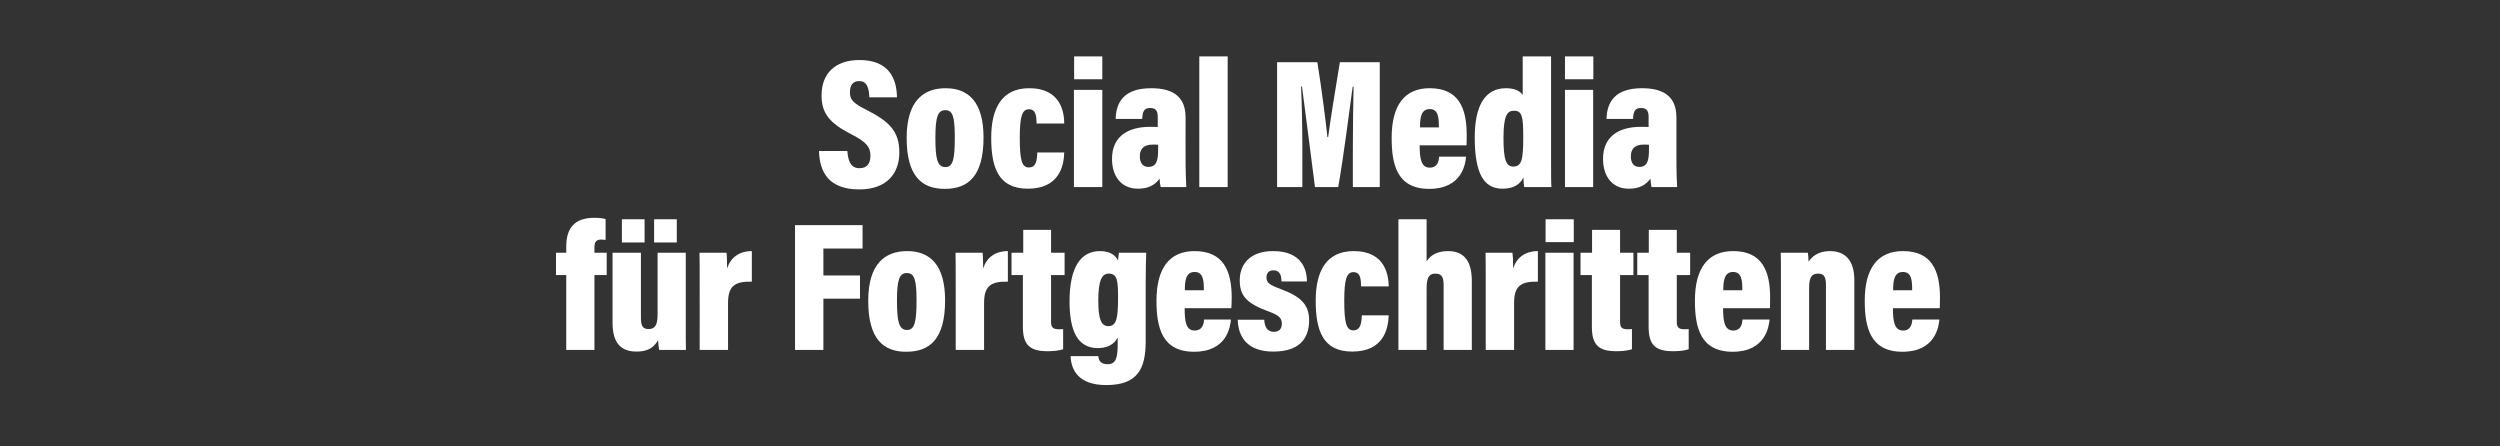 <?xml version="1.0" standalone="no"?><!DOCTYPE svg PUBLIC "-//W3C//DTD SVG 1.1//EN" "http://www.w3.org/Graphics/SVG/1.1/DTD/svg11.dtd"><svg xmlns="http://www.w3.org/2000/svg" version="1.1" width="1366px" height="243.8px" viewBox="0 -28 1366 243.8" style="top:-28px"><rect x="0" y="-28" width="1366" height="243.8" fill="#333333" stroke="none"/>  <desc>some</desc>  <defs/>  <g id="Polygon216402">    <path d="M 324.8 163.2 L 309.4 163.2 L 309.4 122.3 L 303.8 122.3 L 303.8 110.1 L 309.4 110.1 C 309.4 110.1 309.37 106.67 309.4 106.7 C 309.4 97.2 313.4 91 324.8 91 C 327.2 91 329.7 91.3 330.9 91.7 C 330.9 91.7 330.9 103.1 330.9 103.1 C 330.2 103 329.3 102.9 328.5 102.9 C 325.6 102.9 324.8 104.4 324.8 107.3 C 324.81 107.25 324.8 110.1 324.8 110.1 L 331.5 110.1 L 331.5 122.3 L 324.8 122.3 L 324.8 163.2 L 324.8 163.2 Z M 374.7 110.1 C 374.7 110.1 374.72 146.59 374.7 146.6 C 374.7 155.3 374.7 160.6 374.8 163.2 C 374.8 163.2 360.2 163.2 360.2 163.2 C 359.8 161.6 359.7 159.3 359.6 157.9 C 356.9 162.5 353.2 164.1 347.8 164.1 C 339.9 164.1 334.7 160.1 334.7 148.4 C 334.74 148.35 334.7 110.1 334.7 110.1 L 350.2 110.1 C 350.2 110.1 350.17 145.49 350.2 145.5 C 350.2 149.7 351 151.8 354.3 151.8 C 357.8 151.8 359.3 149.8 359.3 143.8 C 359.29 143.78 359.3 110.1 359.3 110.1 L 374.7 110.1 L 374.7 110.1 Z M 339.8 104.5 L 339.8 91.8 L 352.2 91.8 L 352.2 104.5 L 339.8 104.5 Z M 357.4 104.5 L 357.4 91.8 L 369.8 91.8 L 369.8 104.5 L 357.4 104.5 Z M 382.3 163.2 C 382.3 163.2 382.35 128.17 382.3 128.2 C 382.3 119.2 382.3 113.7 382.2 110.1 C 382.2 110.1 397 110.1 397 110.1 C 397.1 111.3 397.3 114 397.3 118.7 C 399.1 112.9 403.7 109.2 410.8 109.2 C 410.8 109.2 410.8 125.9 410.8 125.9 C 401.7 125.7 397.8 128.1 397.8 137.5 C 397.78 137.48 397.8 163.2 397.8 163.2 L 382.3 163.2 L 382.3 163.2 Z M 434.4 163.2 L 434.4 95 L 471.3 95 L 471.3 107.8 L 449.9 107.8 L 449.9 122.5 L 469.9 122.5 L 469.9 135.2 L 449.9 135.2 L 449.9 163.2 L 434.4 163.2 L 434.4 163.2 Z M 516.4 136.1 C 516.4 136.1 516.4 136.1 516.4 136.1 C 516.4 157.2 508.1 164.2 495.2 164.2 C 482.7 164.2 474.4 157.3 474.4 136.4 C 474.4 136.4 474.4 136.4 474.4 136.4 C 474.4 116.2 483.5 109.2 495.7 109.2 C 508.3 109.2 516.4 116.9 516.4 136.1 Z M 490.1 136.3 C 490.1 136.3 490.1 136.3 490.1 136.3 C 490.1 147.7 491.2 152.3 495.6 152.3 C 499.8 152.3 500.8 147.6 500.8 136.3 C 500.8 136.3 500.8 136.3 500.8 136.3 C 500.8 124.7 499.6 121.2 495.5 121.2 C 491.4 121.2 490.1 124.9 490.1 136.3 Z M 522.2 163.2 C 522.2 163.2 522.23 128.17 522.2 128.2 C 522.2 119.2 522.2 113.7 522.1 110.1 C 522.1 110.1 536.9 110.1 536.9 110.1 C 537 111.3 537.2 114 537.2 118.7 C 539 112.9 543.6 109.2 550.7 109.2 C 550.7 109.2 550.7 125.9 550.7 125.9 C 541.6 125.7 537.7 128.1 537.7 137.5 C 537.67 137.48 537.7 163.2 537.7 163.2 L 522.2 163.2 L 522.2 163.2 Z M 552.7 110.1 L 559.1 110.1 L 559.1 97.6 L 574.3 97.6 L 574.3 110.1 L 581.7 110.1 L 581.7 122.3 L 574.3 122.3 C 574.3 122.3 574.35 147.72 574.3 147.7 C 574.3 150.5 575 151.9 578.4 151.9 C 579.3 151.9 579.9 151.9 580.9 151.8 C 580.9 151.8 580.9 162.8 580.9 162.8 C 578.2 163.8 574.3 163.9 572.3 163.9 C 562.3 163.9 558.9 160.1 558.9 150.4 C 558.95 150.37 558.9 122.3 558.9 122.3 L 552.7 122.3 L 552.7 110.1 Z M 626 126.8 C 626 126.8 626.05 158.47 626 158.5 C 626 173.7 621.5 182.4 604.4 182.4 C 589.2 182.4 585.2 174 585 166.6 C 584.99 166.58 585 166.6 585 166.6 L 600.1 166.6 C 600.1 166.6 600.08 166.58 600.1 166.6 C 600.3 168.3 600.8 171 605.2 171 C 609.8 171 610.7 167.4 610.7 160.1 C 610.7 160.1 610.7 156.5 610.7 156.5 C 608.5 160.5 604.7 162.2 599.8 162.2 C 588.7 162.2 584.4 152.6 584.4 136.7 C 584.4 136.7 584.4 136.7 584.4 136.7 C 584.4 118.2 590.4 109.2 601 109.2 C 607.3 109.2 609.8 112.1 610.9 114.4 C 611 113.1 611.2 111.3 611.4 110.1 C 611.4 110.1 626.3 110.1 626.3 110.1 C 626.2 113.3 626 119.2 626 126.8 C 626.05 126.78 626 126.8 626 126.8 Z M 605.8 121.5 C 602.1 121.5 600.1 125.1 600.1 136.3 C 600.1 136.3 600.1 136.3 600.1 136.3 C 600.1 146.8 601.9 150.2 605.6 150.2 C 610 150.2 610.9 145.9 610.9 135.1 C 610.9 135.1 610.9 135.1 610.9 135.1 C 610.9 125.8 610.7 121.5 605.8 121.5 C 605.8 121.5 605.8 121.5 605.8 121.5 Z M 672.8 140.4 L 647.3 140.4 C 647.3 140.4 647.27 140.37 647.3 140.4 C 647.3 147.3 647.9 152.6 652.7 152.6 C 657.1 152.6 657.7 149 657.9 146.6 C 657.86 146.61 657.9 146.6 657.9 146.6 L 672.6 146.6 C 672.6 146.6 672.62 146.61 672.6 146.6 C 672.2 150.2 670.7 164.2 652.4 164.2 C 634.8 164.2 631.9 150.7 631.9 136.3 C 631.9 136.3 631.9 136.3 631.9 136.3 C 631.9 118.4 639.1 109.2 652.7 109.2 C 668.4 109.2 673 119.9 673 134.6 C 673 136.4 672.9 139.3 672.8 140.4 C 672.83 140.37 672.8 140.4 672.8 140.4 Z M 657.8 130.6 C 657.8 130.6 657.76 130.58 657.8 130.6 C 657.8 125.4 657.5 120.6 652.7 120.6 C 647.8 120.6 647.4 125.7 647.4 130.6 C 647.4 130.58 647.4 130.6 647.4 130.6 L 657.8 130.6 Z M 676.3 146.7 L 690.8 146.7 C 690.8 146.7 690.84 146.75 690.8 146.7 C 690.9 150 692.1 153.3 696 153.3 C 699 153.3 700.4 151.6 700.4 148.9 C 700.4 145.9 699 144.3 693.2 142.2 C 680.9 137.7 677.4 133.5 677.4 125.1 C 677.4 117.1 682.3 109.2 695.6 109.2 C 711.2 109.2 714.1 119.1 714.1 125.8 C 714.06 125.8 714.1 125.8 714.1 125.8 L 700.2 125.8 C 700.2 125.8 700.15 125.8 700.2 125.8 C 700.2 123.4 699.8 119.7 695.8 119.7 C 693.3 119.7 692 121.2 692 123.6 C 692 126.4 693.6 127.7 699.7 129.9 C 711 134.1 715.3 138.6 715.3 147 C 715.3 157.8 709.1 164.1 695.7 164.1 C 681.2 164.1 676.5 155.7 676.3 146.7 C 676.35 146.75 676.3 146.7 676.3 146.7 L 676.3 146.7 Z M 744.1 144.3 L 758.8 144.3 C 758.8 144.3 758.75 144.34 758.8 144.3 C 758.5 151.9 755.9 164.1 738.8 164.1 C 722.6 164.1 718.9 152.2 718.9 136.3 C 718.9 136.3 718.9 136.3 718.9 136.3 C 718.9 120.1 724.7 109.2 739.7 109.2 C 757.2 109.2 758.7 122.8 758.8 128.5 C 758.79 128.48 758.8 128.5 758.8 128.5 L 743.7 128.5 C 743.7 128.5 743.67 128.48 743.7 128.5 C 743.6 124.5 743.4 120.7 739.5 120.7 C 735.8 120.7 734.5 124.6 734.5 136.3 C 734.5 136.3 734.5 136.3 734.5 136.3 C 734.5 148.2 735.6 152.5 739.4 152.5 C 743.4 152.5 743.9 148.7 744.1 144.3 C 744.1 144.34 744.1 144.3 744.1 144.3 L 744.1 144.3 Z M 764.1 91.8 L 779.5 91.8 C 779.5 91.8 779.54 114.75 779.5 114.8 C 781.6 111.5 785.2 109.2 791.2 109.2 C 800.4 109.2 804.2 115.2 804.2 125.5 C 804.22 125.46 804.2 163.2 804.2 163.2 L 788.8 163.2 C 788.8 163.2 788.79 128.05 788.8 128 C 788.8 124 788.1 121.5 784.3 121.5 C 780.4 121.5 779.5 124.4 779.5 129.7 C 779.54 129.7 779.5 163.2 779.5 163.2 L 764.1 163.2 L 764.1 91.8 L 764.1 91.8 Z M 811.8 163.2 C 811.8 163.2 811.82 128.17 811.8 128.2 C 811.8 119.2 811.8 113.7 811.7 110.1 C 811.7 110.1 826.4 110.1 826.4 110.1 C 826.6 111.3 826.8 114 826.8 118.7 C 828.6 112.9 833.2 109.2 840.3 109.2 C 840.3 109.2 840.3 125.9 840.3 125.9 C 831.2 125.7 827.3 128.1 827.3 137.5 C 827.26 137.48 827.3 163.2 827.3 163.2 L 811.8 163.2 L 811.8 163.2 Z M 844.4 110.1 L 859.8 110.1 L 859.8 163.2 L 844.4 163.2 L 844.4 110.1 Z M 844.5 91.8 L 859.9 91.8 L 859.9 104.3 L 844.5 104.3 L 844.5 91.8 Z M 863.6 110.1 L 869.9 110.1 L 869.9 97.6 L 885.2 97.6 L 885.2 110.1 L 892.5 110.1 L 892.5 122.3 L 885.2 122.3 C 885.2 122.3 885.17 147.72 885.2 147.7 C 885.2 150.5 885.8 151.9 889.2 151.9 C 890.2 151.9 890.8 151.9 891.7 151.8 C 891.7 151.8 891.7 162.8 891.7 162.8 C 889 163.8 885.2 163.9 883.1 163.9 C 873.1 163.9 869.8 160.1 869.8 150.4 C 869.77 150.37 869.8 122.3 869.8 122.3 L 863.6 122.3 L 863.6 110.1 Z M 894.6 110.1 L 900.9 110.1 L 900.9 97.6 L 916.2 97.6 L 916.2 110.1 L 923.5 110.1 L 923.5 122.3 L 916.2 122.3 C 916.2 122.3 916.21 147.72 916.2 147.7 C 916.2 150.5 916.9 151.9 920.2 151.9 C 921.2 151.9 921.8 151.9 922.7 151.8 C 922.7 151.8 922.7 162.8 922.7 162.8 C 920 163.8 916.2 163.9 914.1 163.9 C 904.1 163.9 900.8 160.1 900.8 150.4 C 900.8 150.37 900.8 122.3 900.8 122.3 L 894.6 122.3 L 894.6 110.1 Z M 967.1 140.4 L 941.5 140.4 C 941.5 140.4 941.5 140.37 941.5 140.4 C 941.5 147.3 942.2 152.6 947 152.6 C 951.3 152.6 951.9 149 952.1 146.6 C 952.09 146.61 952.1 146.6 952.1 146.6 L 966.9 146.6 C 966.9 146.6 966.85 146.61 966.9 146.6 C 966.5 150.2 964.9 164.2 946.7 164.2 C 929 164.2 926.1 150.7 926.1 136.3 C 926.1 136.3 926.1 136.3 926.1 136.3 C 926.1 118.4 933.3 109.2 947 109.2 C 962.7 109.2 967.2 119.9 967.2 134.6 C 967.2 136.4 967.1 139.3 967.1 140.4 C 967.05 140.37 967.1 140.4 967.1 140.4 Z M 952 130.6 C 952 130.6 951.99 130.58 952 130.6 C 952 125.4 951.8 120.6 946.9 120.6 C 942.1 120.6 941.6 125.7 941.6 130.6 C 941.63 130.58 941.6 130.6 941.6 130.6 L 952 130.6 Z M 973.1 163.2 C 973.1 163.2 973.06 126.79 973.1 126.8 C 973.1 115.8 973.1 112.9 973 110.1 C 973 110.1 987.8 110.1 987.8 110.1 C 988 111.2 988.2 113.5 988.2 115 C 989.9 112.4 993.3 109.2 999.8 109.2 C 1008.8 109.2 1013.2 114.9 1013.2 125 C 1013.18 125.02 1013.2 163.2 1013.2 163.2 L 997.7 163.2 C 997.7 163.2 997.74 127.91 997.7 127.9 C 997.7 123.8 997 121.5 993.4 121.5 C 990.1 121.5 988.5 123.3 988.5 129.2 C 988.5 129.17 988.5 163.2 988.5 163.2 L 973.1 163.2 L 973.1 163.2 Z M 1059.9 140.4 L 1034.3 140.4 C 1034.3 140.4 1034.3 140.37 1034.3 140.4 C 1034.3 147.3 1035 152.6 1039.8 152.6 C 1044.1 152.6 1044.7 149 1044.9 146.6 C 1044.9 146.61 1044.9 146.6 1044.9 146.6 L 1059.7 146.6 C 1059.7 146.6 1059.66 146.61 1059.7 146.6 C 1059.3 150.2 1057.7 164.2 1039.5 164.2 C 1021.8 164.2 1018.9 150.7 1018.9 136.3 C 1018.9 136.3 1018.9 136.3 1018.9 136.3 C 1018.9 118.4 1026.1 109.2 1039.8 109.2 C 1055.5 109.2 1060 119.9 1060 134.6 C 1060 136.4 1059.9 139.3 1059.9 140.4 C 1059.86 140.37 1059.9 140.4 1059.9 140.4 Z M 1044.8 130.6 C 1044.8 130.6 1044.79 130.58 1044.8 130.6 C 1044.8 125.4 1044.6 120.6 1039.7 120.6 C 1034.9 120.6 1034.4 125.7 1034.4 130.6 C 1034.43 130.58 1034.4 130.6 1034.4 130.6 L 1044.8 130.6 Z " stroke="none" fill="#fff"/>  </g>  <g id="Polygon216401">    <path d="M 447.5 54.5 L 463 54.5 C 463 54.5 462.96 54.49 463 54.5 C 463.4 60.1 464.9 63.9 469.6 63.9 C 474.2 63.9 475.6 60.9 475.6 57 C 475.6 52.3 473.3 49.5 465.2 45.4 C 453.4 39.3 448.9 34.1 448.9 24.1 C 448.9 12.4 456.1 4.8 469.6 4.8 C 485.5 4.8 490 14.7 490.1 25.2 C 490.14 25.18 490.1 25.2 490.1 25.2 L 475 25.2 C 475 25.2 475.05 25.18 475 25.2 C 474.8 20.4 473.9 16.3 469.5 16.3 C 466 16.3 464.4 18.6 464.4 22.4 C 464.4 26.3 465.9 28.3 473.4 32 C 486 38.4 491.4 43.8 491.4 55.3 C 491.4 66.5 484.8 75.5 469.5 75.5 C 452.9 75.5 447.8 66.1 447.5 54.5 C 447.49 54.49 447.5 54.5 447.5 54.5 L 447.5 54.5 Z M 537.4 47.1 C 537.4 47.1 537.4 47.1 537.4 47.1 C 537.4 68.2 529.1 75.2 516.2 75.2 C 503.7 75.2 495.4 68.3 495.4 47.4 C 495.4 47.4 495.4 47.4 495.4 47.4 C 495.4 27.2 504.5 20.2 516.7 20.2 C 529.3 20.2 537.4 27.9 537.4 47.1 Z M 516.5 32.2 C 512.4 32.2 511.1 35.9 511.1 47.3 C 511.1 47.3 511.1 47.3 511.1 47.3 C 511.1 58.7 512.1 63.3 516.6 63.3 C 520.8 63.3 521.7 58.6 521.7 47.3 C 521.7 47.3 521.7 47.3 521.7 47.3 C 521.7 35.7 520.6 32.2 516.5 32.2 C 516.5 32.2 516.5 32.2 516.5 32.2 Z M 566.8 55.3 L 581.5 55.3 C 581.5 55.3 581.48 55.34 581.5 55.3 C 581.3 62.9 578.6 75.1 561.6 75.1 C 545.3 75.1 541.6 63.2 541.6 47.3 C 541.6 47.3 541.6 47.3 541.6 47.3 C 541.6 31.1 547.4 20.2 562.4 20.2 C 579.9 20.2 581.5 33.8 581.5 39.5 C 581.52 39.48 581.5 39.5 581.5 39.5 L 566.4 39.5 C 566.4 39.5 566.4 39.48 566.4 39.5 C 566.3 35.5 566.1 31.7 562.2 31.7 C 558.5 31.7 557.2 35.6 557.2 47.3 C 557.2 47.3 557.2 47.3 557.2 47.3 C 557.2 59.2 558.3 63.5 562.1 63.5 C 566.2 63.5 566.6 59.7 566.8 55.3 C 566.83 55.34 566.8 55.3 566.8 55.3 L 566.8 55.3 Z M 586.8 21.1 L 602.3 21.1 L 602.3 74.2 L 586.8 74.2 L 586.8 21.1 Z M 586.9 2.8 L 602.3 2.8 L 602.3 15.3 L 586.9 15.3 L 586.9 2.8 Z M 647.8 36.2 C 647.8 36.2 647.76 61.14 647.8 61.1 C 647.8 64.8 648 71.6 648.2 74.2 C 648.2 74.2 634.2 74.2 634.2 74.2 C 633.9 73.1 633.6 71 633.6 69.6 C 631 73.2 627.3 75.1 621.8 75.1 C 612.3 75.1 607.6 67.9 607.6 58.8 C 607.6 58.8 607.6 58.8 607.6 58.8 C 607.6 47.2 615.5 41.3 628.4 41.3 C 629.9 41.3 631.5 41.3 632.6 41.4 C 632.6 41.4 632.6 36.2 632.6 36.2 C 632.6 33.4 632.2 31 628.4 31 C 624.9 31 624.3 33.2 624.1 37 C 624.08 36.96 624.1 37 624.1 37 L 609.6 37 C 609.6 37 609.6 36.96 609.6 37 C 609.8 27.6 614.4 20.2 629 20.2 C 641.4 20.2 647.8 25.2 647.8 36.2 C 647.76 36.16 647.8 36.2 647.8 36.2 Z M 632.8 53.7 C 632.8 53.7 632.79 51.15 632.8 51.1 C 631.9 51 631 51 629.9 51 C 624.5 51 622.8 53.8 622.8 57.5 C 622.8 57.5 622.8 57.5 622.8 57.5 C 622.8 60.5 624.1 63.2 627.4 63.2 C 632 63.2 632.8 59.6 632.8 53.7 C 632.79 53.66 632.8 53.7 632.8 53.7 Z M 655.3 74.2 L 655.3 2.8 L 670.8 2.8 L 670.8 74.2 L 655.3 74.2 Z M 739.2 74.2 C 739.2 74.2 739.19 52.39 739.2 52.4 C 739.2 41.8 739.4 27.7 739.6 19.4 C 739.6 19.4 739.1 19.4 739.1 19.4 C 737.1 33.7 734.3 56.7 731.2 74.2 C 731.2 74.2 718.5 74.2 718.5 74.2 C 716.1 56 713.3 33.1 711.4 19.3 C 711.4 19.3 710.9 19.3 710.9 19.3 C 711.3 27.3 711.6 41.1 711.6 52.9 C 711.56 52.9 711.6 74.2 711.6 74.2 L 697.8 74.2 L 697.8 6 C 697.8 6 719.83 6.03 719.8 6 C 722.1 20.3 724.3 37.4 725.3 46.9 C 725.3 46.9 725.7 46.9 725.7 46.9 C 727 36.8 729.5 22 732.1 6 C 732.1 6.03 753.9 6 753.9 6 L 753.9 74.2 L 739.2 74.2 L 739.2 74.2 Z M 801.3 51.4 L 775.7 51.4 C 775.7 51.4 775.73 51.37 775.7 51.4 C 775.7 58.3 776.4 63.6 781.2 63.6 C 785.5 63.6 786.2 60 786.3 57.6 C 786.33 57.61 786.3 57.6 786.3 57.6 L 801.1 57.6 C 801.1 57.6 801.08 57.61 801.1 57.6 C 800.7 61.2 799.1 75.2 780.9 75.2 C 763.2 75.2 760.4 61.7 760.4 47.3 C 760.4 47.3 760.4 47.3 760.4 47.3 C 760.4 29.4 767.5 20.2 781.2 20.2 C 796.9 20.2 801.4 30.9 801.4 45.6 C 801.4 47.4 801.4 50.3 801.3 51.4 C 801.29 51.37 801.3 51.4 801.3 51.4 Z M 786.2 41.6 C 786.2 41.6 786.22 41.58 786.2 41.6 C 786.2 36.4 786 31.6 781.2 31.6 C 776.3 31.6 775.9 36.7 775.9 41.6 C 775.86 41.58 775.9 41.6 775.9 41.6 L 786.2 41.6 Z M 847.5 2.8 C 847.5 2.8 847.48 58.43 847.5 58.4 C 847.5 65.7 847.5 71.5 847.7 74.2 C 847.7 74.2 832.8 74.2 832.8 74.2 C 832.6 72.8 832.4 70.4 832.4 69 C 830.4 72.9 827 75.1 820.9 75.1 C 810.7 75.1 805.8 66.7 805.8 47.1 C 805.8 47.1 805.8 47.1 805.8 47.1 C 805.8 29.4 811.6 20.2 822.9 20.2 C 828.1 20.2 831 22.1 832 24 C 832.04 24.04 832 2.8 832 2.8 L 847.5 2.8 Z M 821.5 47.4 C 821.5 47.4 821.5 47.4 821.5 47.4 C 821.5 59.2 822.9 63 826.8 63 C 831.4 63 832.3 59.5 832.3 47 C 832.3 47 832.3 47 832.3 47 C 832.3 35.6 831.7 32.5 827.2 32.5 C 823.6 32.5 821.5 35 821.5 47.4 Z M 855.1 21.1 L 870.5 21.1 L 870.5 74.2 L 855.1 74.2 L 855.1 21.1 Z M 855.1 2.8 L 870.6 2.8 L 870.6 15.3 L 855.1 15.3 L 855.1 2.8 Z M 916 36.2 C 916 36.2 915.98 61.14 916 61.1 C 916 64.8 916.2 71.6 916.4 74.2 C 916.4 74.2 902.4 74.2 902.4 74.2 C 902.1 73.1 901.9 71 901.8 69.6 C 899.2 73.2 895.6 75.1 890 75.1 C 880.5 75.1 875.9 67.9 875.9 58.8 C 875.9 58.8 875.9 58.8 875.9 58.8 C 875.9 47.2 883.7 41.3 896.6 41.3 C 898.1 41.3 899.7 41.3 900.8 41.4 C 900.8 41.4 900.8 36.2 900.8 36.2 C 900.8 33.4 900.4 31 896.6 31 C 893.1 31 892.5 33.2 892.3 37 C 892.3 36.96 892.3 37 892.3 37 L 877.8 37 C 877.8 37 877.82 36.96 877.8 37 C 878 27.6 882.6 20.2 897.2 20.2 C 909.6 20.2 916 25.2 916 36.2 C 915.98 36.16 916 36.2 916 36.2 Z M 901 53.7 C 901 53.7 901.01 51.15 901 51.1 C 900.1 51 899.2 51 898.1 51 C 892.8 51 891.1 53.8 891.1 57.5 C 891.1 57.5 891.1 57.5 891.1 57.5 C 891.1 60.5 892.3 63.2 895.7 63.2 C 900.2 63.2 901 59.6 901 53.7 C 901.01 53.66 901 53.7 901 53.7 Z " stroke="none" fill="#fff"/>  </g></svg>